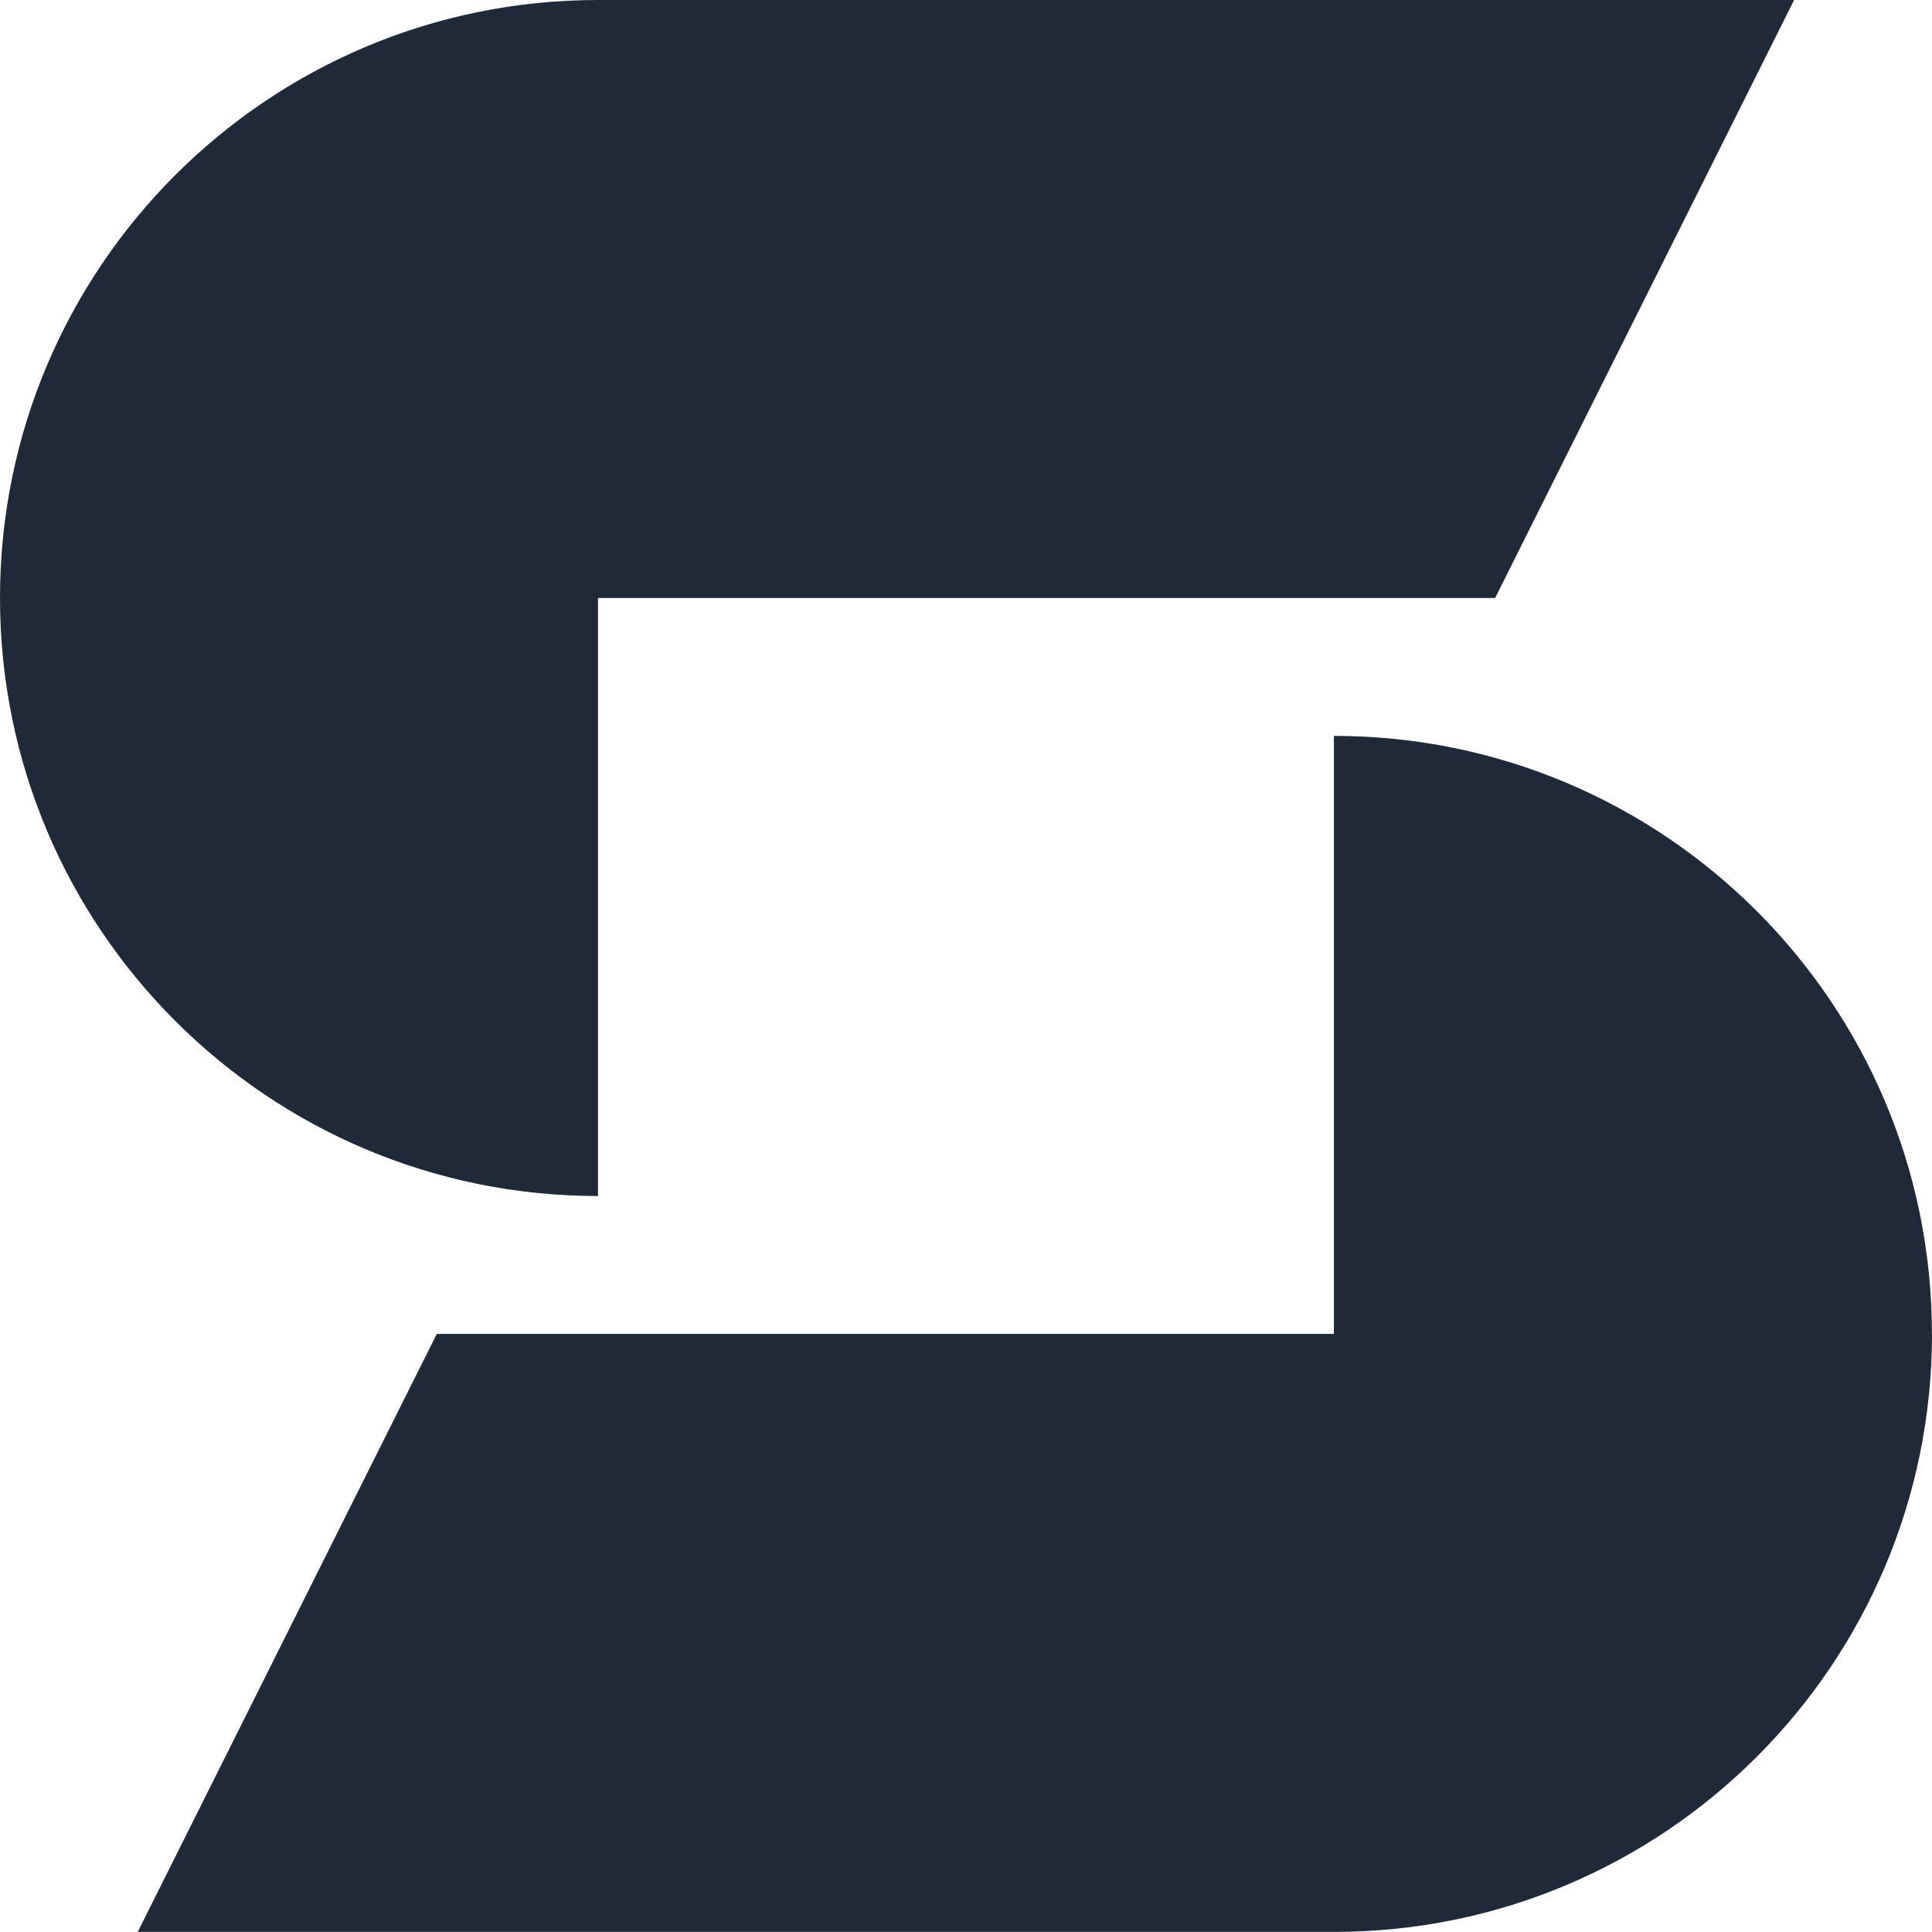 <?xml version="1.0" encoding="UTF-8"?>
<svg id="Layer_1" xmlns="http://www.w3.org/2000/svg" viewBox="0 0 239.46 239.46">
  <defs>
    <style>
      .cls-1 {
        fill: #1f2937; /* Dark color for light mode */
      }

      @media (prefers-color-scheme: dark) {
        .cls-1 {
          fill: #f9fafb; /* Light color for dark mode */
        }
      }
    </style>
  </defs>
  <path class="cls-1" d="M239.46,165.33c0,40.93-33.19,74.12-74.12,74.12H17.07l37.07-74.12h111.19v-74.12c40.93,0,74.12,33.19,74.12,74.12ZM74.12,148.24v-74.12h111.19L222.37,0H74.12C33.19,0,0,33.19,0,74.12s33.19,74.12,74.12,74.12Z"/>
</svg>
